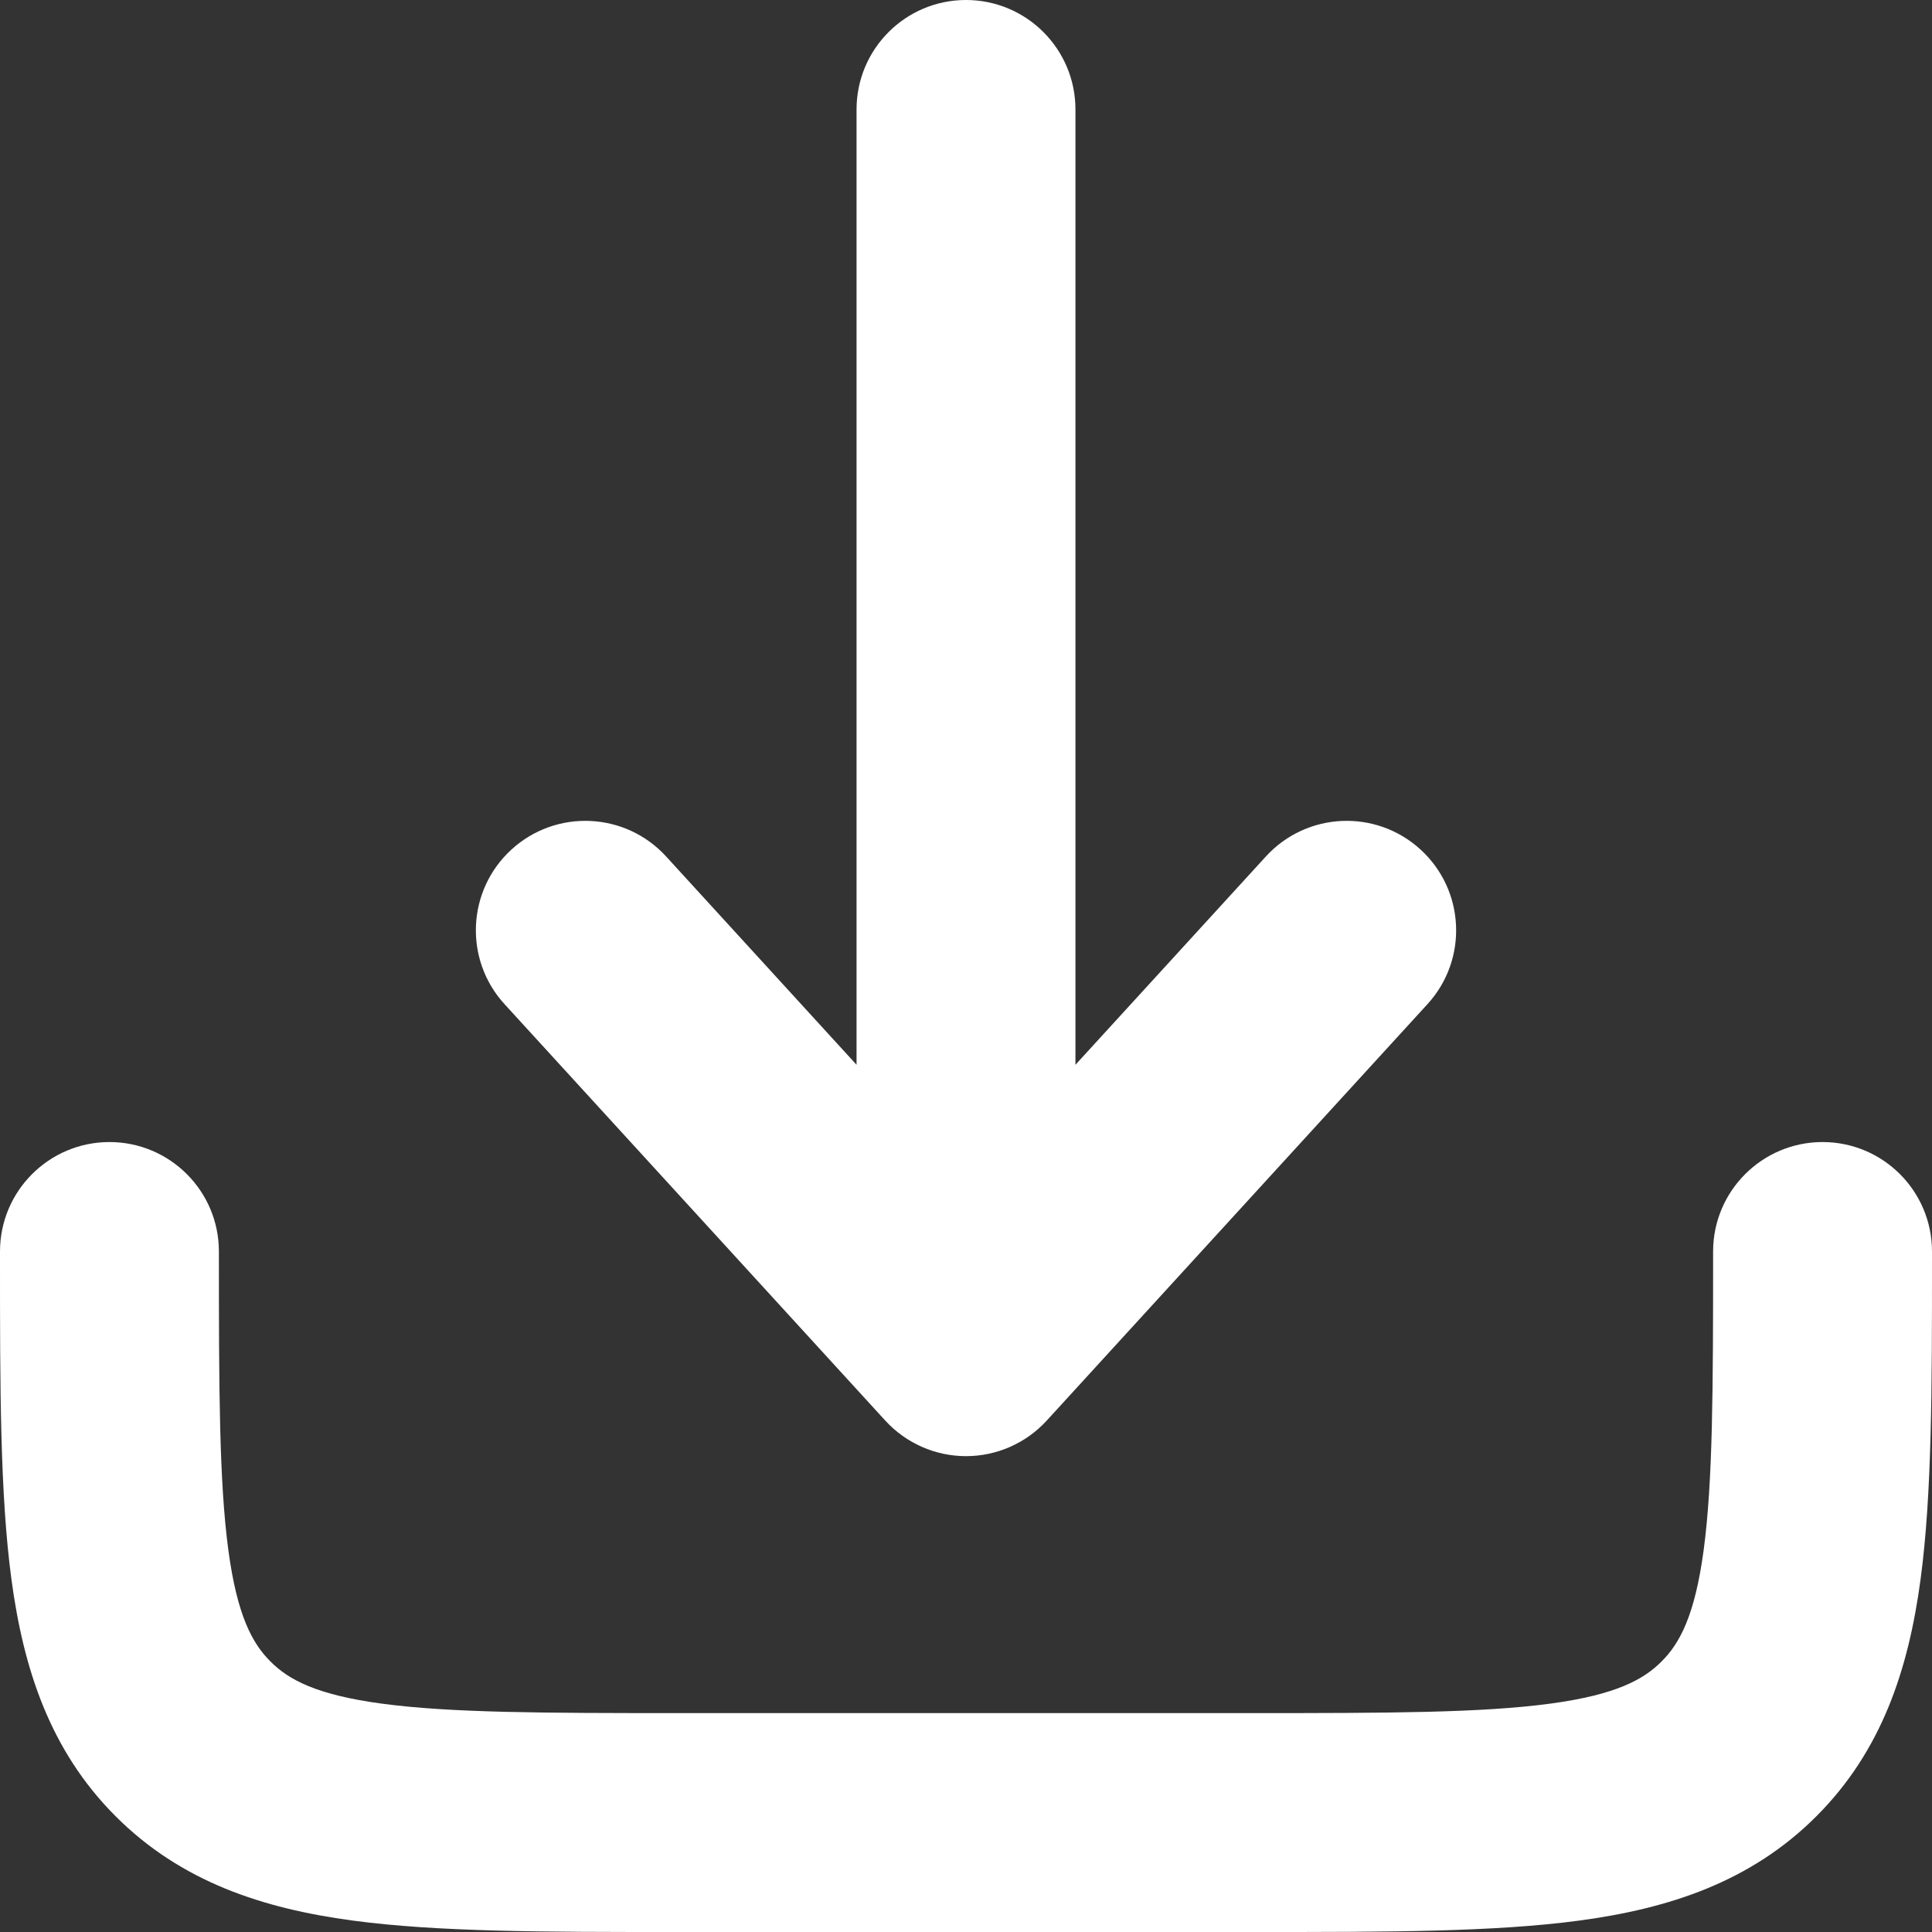 <svg width="40" height="40" viewBox="0 0 40 40" fill="none" xmlns="http://www.w3.org/2000/svg">
<rect x="0" y="0" width="40" height="40" fill="#333333" stroke="none"/>
<path fill-rule="evenodd" clip-rule="evenodd" d="M2.266 23.645C3.518 23.645 4.532 24.66 4.532 25.911C4.532 28.762 4.537 30.672 4.728 32.096C4.911 33.454 5.225 34.026 5.6 34.4C5.974 34.775 6.546 35.089 7.904 35.272C9.328 35.463 11.238 35.468 14.089 35.468H25.911C28.762 35.468 30.672 35.463 32.096 35.272C33.454 35.089 34.026 34.775 34.4 34.4C34.775 34.026 35.089 33.454 35.272 32.096C35.463 30.672 35.468 28.762 35.468 25.911C35.468 24.66 36.483 23.645 37.734 23.645C38.986 23.645 40 24.66 40 25.911L40 26.068C40 28.721 40 30.938 39.763 32.7C39.513 34.561 38.962 36.248 37.605 37.605C36.248 38.962 34.561 39.513 32.7 39.763C30.938 40 28.721 40 26.068 40H13.932C11.279 40 9.062 40 7.3 39.763C5.439 39.513 3.752 38.962 2.395 37.605C1.038 36.248 0.487 34.561 0.237 32.7C-0 30.938 -8.70501e-05 28.721 3.52544e-06 26.068C5.21669e-06 26.016 6.90793e-06 25.964 6.90793e-06 25.911C6.90793e-06 24.66 1.015 23.645 2.266 23.645Z" fill="white"/>
<path fill-rule="evenodd" clip-rule="evenodd" d="M20 0C21.252 0 22.266 1.015 22.266 2.266V22.045L26.209 17.732C27.054 16.808 28.487 16.744 29.411 17.589C30.334 18.433 30.399 19.866 29.554 20.79L21.672 29.411C21.243 29.88 20.636 30.148 20 30.148C19.364 30.148 18.757 29.88 18.328 29.411L10.446 20.79C9.601 19.866 9.666 18.433 10.589 17.589C11.513 16.744 12.946 16.808 13.791 17.732L17.734 22.045V2.266C17.734 1.015 18.748 0 20 0Z" fill="white"/>
</svg>
